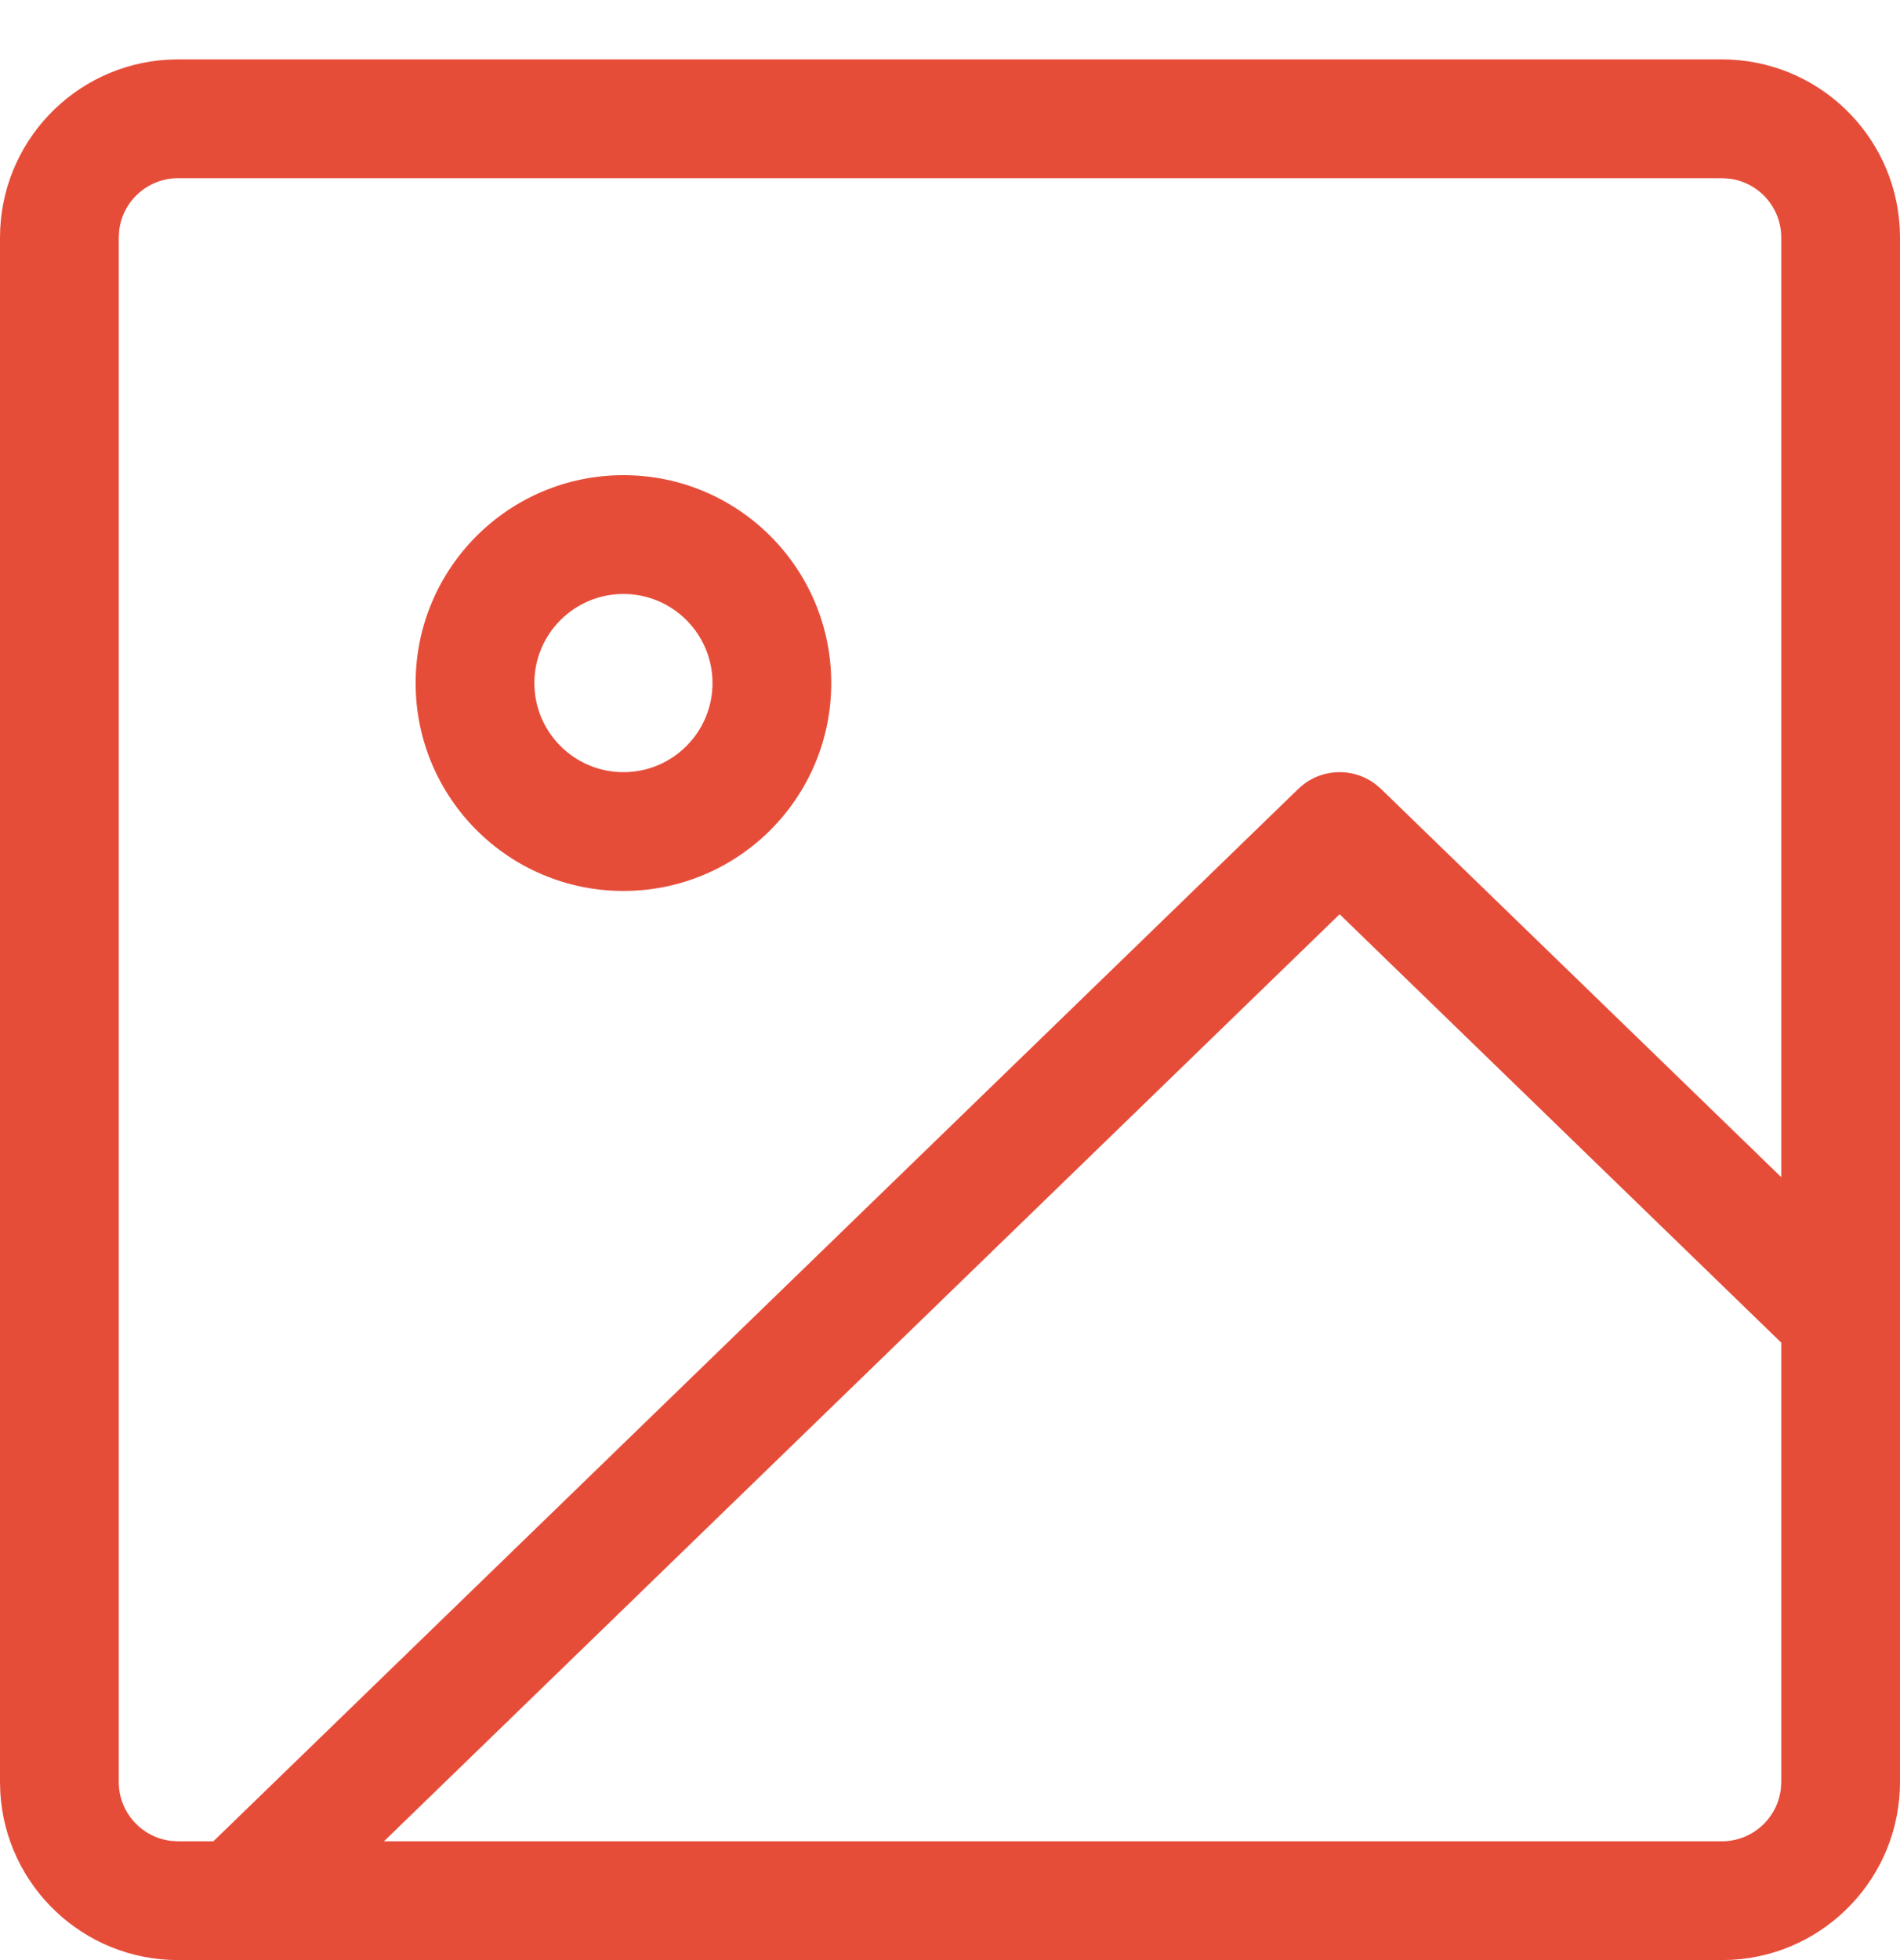<?xml version="1.0" encoding="UTF-8"?>
<svg width="32px" height="33px" viewBox="0 0 32 33" version="1.1" xmlns="http://www.w3.org/2000/svg" xmlns:xlink="http://www.w3.org/1999/xlink">
    <title>1B701C8E-02EC-472E-A75A-1AFC8956B74A</title>
    <g id="Design" stroke="none" stroke-width="1" fill="none" fill-rule="evenodd">
        <g id="02.06.-Vizuālā-identitāte" transform="translate(-1244, -773)">
            <g id="About" transform="translate(0, 398)">
                <g id="Blocks" transform="translate(375, 60)">
                    <g id="Block-4" transform="translate(600, 266)">
                        <g id="Icon" transform="translate(269, 50)">
                            <rect id="icon_space" x="0" y="0" width="32" height="32" rx="3"></rect>
                            <path d="M29,0 C30.598,0 31.904,1.249 31.995,2.824 L32,3 L32,29 C32,30.598 30.751,31.904 29.176,31.995 L29,32 L3,32 C1.402,32 0.096,30.751 0.005,29.176 L0,29 L0,3 C0,1.402 1.249,0.096 2.824,0.005 L3,0 L29,0 Z M29,2 L3,2 C2.487,2 2.064,2.386 2.007,2.883 L2,3 L2,29 C2,29.513 2.386,29.936 2.883,29.993 L3,30 L3.594,30 L21.866,12.282 C22.224,11.935 22.777,11.908 23.165,12.202 L23.259,12.282 L30,18.819 L30,3 C30,2.487 29.614,2.064 29.117,2.007 L29,2 Z M22.562,14.392 L6.467,30 L29,30 C29.513,30 29.936,29.614 29.993,29.117 L30,29 L30,21.605 L22.562,14.392 Z M10.5,7 C12.433,7 14,8.567 14,10.5 C14,12.433 12.433,14 10.5,14 C8.567,14 7,12.433 7,10.5 C7,8.567 8.567,7 10.5,7 Z M10.5,9 C9.672,9 9,9.672 9,10.5 C9,11.328 9.672,12 10.5,12 C11.328,12 12,11.328 12,10.5 C12,9.672 11.328,9 10.5,9 Z" id="ic-ui-banners" fill="#E64D39" fill-rule="nonzero"></path>
                        </g>
                    </g>
                </g>
            </g>
        </g>
    </g>
</svg>